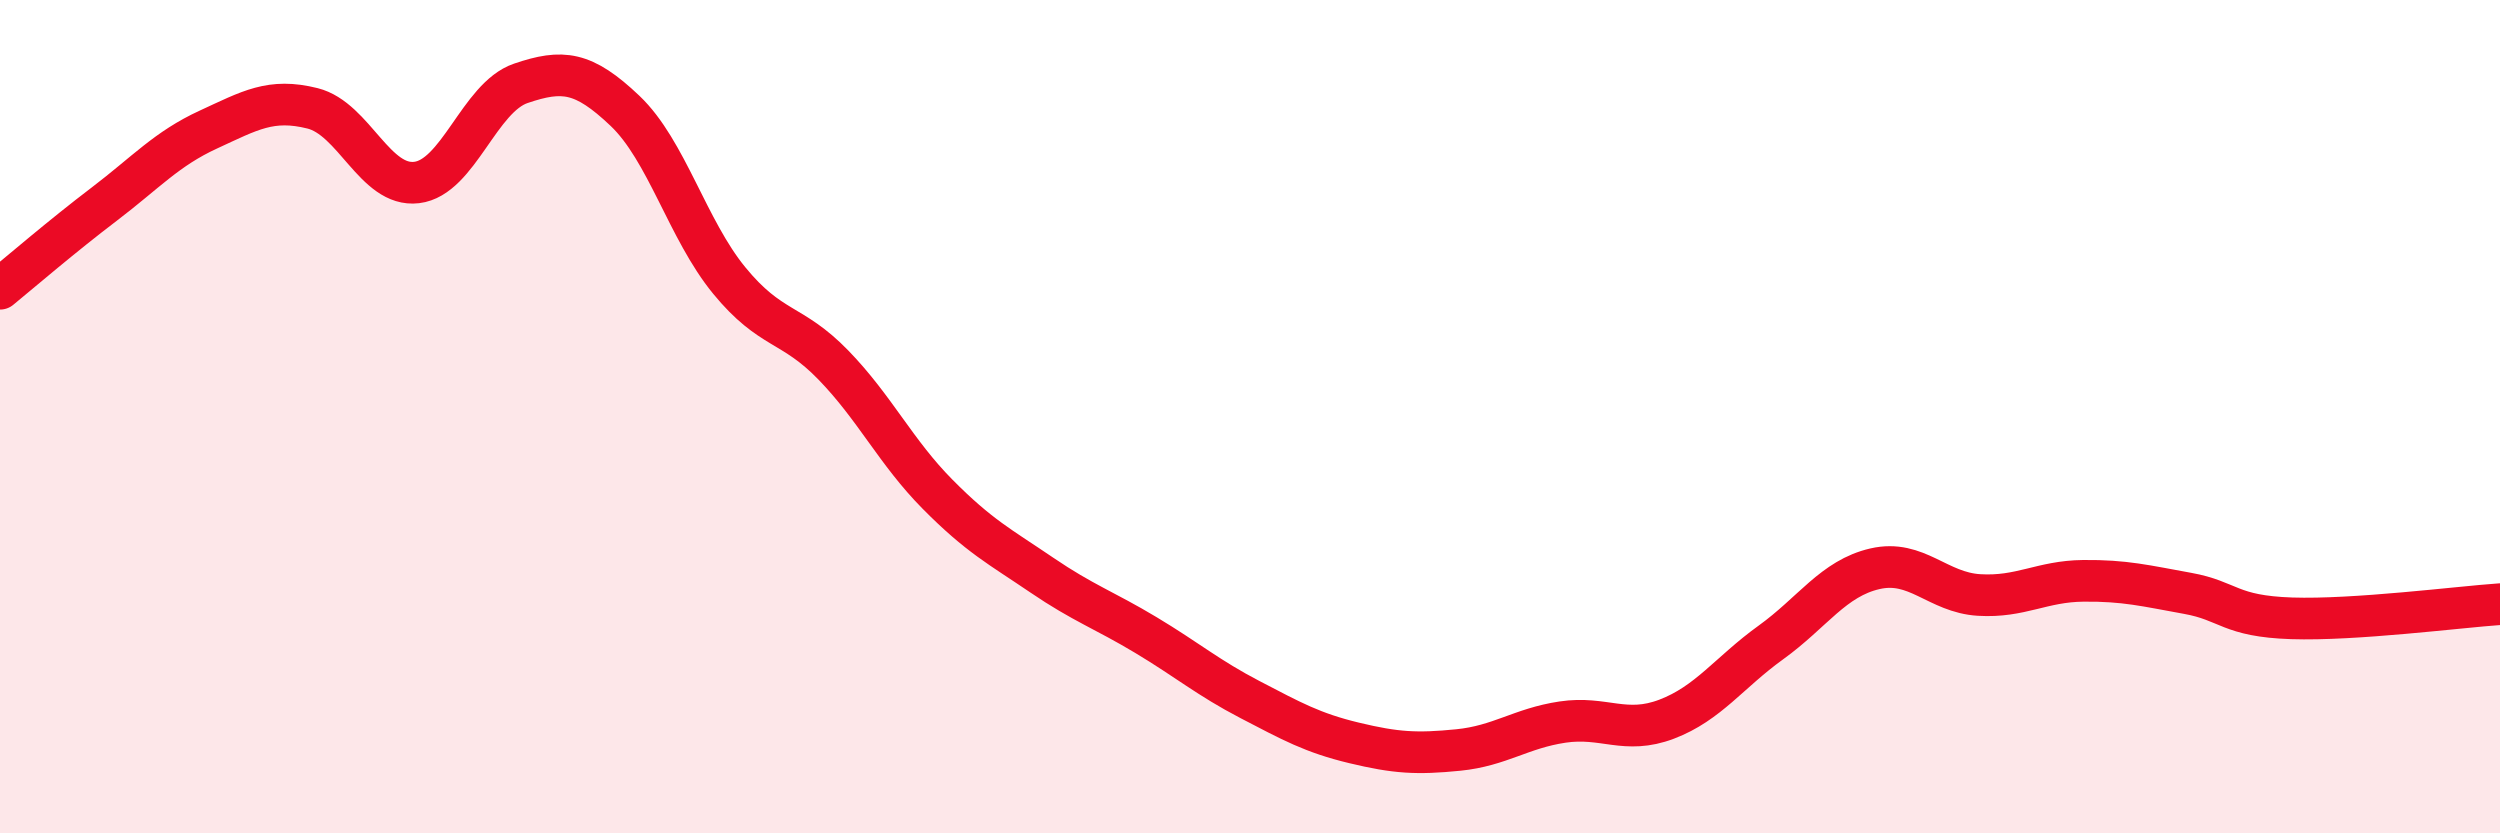 
    <svg width="60" height="20" viewBox="0 0 60 20" xmlns="http://www.w3.org/2000/svg">
      <path
        d="M 0,6.93 C 0.5,6.52 1.5,5.66 2.5,4.9 C 3.5,4.14 4,3.57 5,3.11 C 6,2.65 6.5,2.35 7.5,2.6 C 8.5,2.85 9,4.5 10,4.38 C 11,4.26 11.5,2.34 12.5,2 C 13.5,1.66 14,1.71 15,2.66 C 16,3.61 16.5,5.51 17.5,6.73 C 18.5,7.95 19,7.73 20,8.76 C 21,9.79 21.5,10.85 22.5,11.86 C 23.5,12.87 24,13.12 25,13.8 C 26,14.48 26.5,14.64 27.5,15.24 C 28.5,15.84 29,16.27 30,16.79 C 31,17.31 31.5,17.59 32.5,17.83 C 33.5,18.07 34,18.1 35,18 C 36,17.9 36.5,17.48 37.5,17.33 C 38.5,17.18 39,17.64 40,17.26 C 41,16.88 41.5,16.14 42.5,15.42 C 43.5,14.7 44,13.88 45,13.65 C 46,13.42 46.5,14.22 47.5,14.28 C 48.5,14.34 49,13.95 50,13.94 C 51,13.93 51.5,14.06 52.5,14.24 C 53.5,14.42 53.5,14.79 55,14.84 C 56.5,14.89 59,14.57 60,14.5L60 20L0 20Z"
        fill="#EB0A25"
        opacity="0.1"
        stroke-linecap="round"
        stroke-linejoin="round"
      />
      <path
        d="M 0,6.93 C 0.5,6.52 1.5,5.66 2.5,4.9 C 3.5,4.14 4,3.57 5,3.11 C 6,2.65 6.5,2.35 7.5,2.6 C 8.5,2.85 9,4.5 10,4.38 C 11,4.26 11.5,2.34 12.5,2 C 13.5,1.66 14,1.71 15,2.66 C 16,3.61 16.5,5.51 17.5,6.73 C 18.5,7.95 19,7.73 20,8.76 C 21,9.79 21.5,10.85 22.5,11.86 C 23.5,12.87 24,13.12 25,13.8 C 26,14.48 26.5,14.64 27.5,15.24 C 28.5,15.84 29,16.27 30,16.79 C 31,17.31 31.5,17.59 32.5,17.83 C 33.5,18.07 34,18.1 35,18 C 36,17.9 36.5,17.48 37.5,17.33 C 38.5,17.18 39,17.64 40,17.26 C 41,16.88 41.5,16.14 42.5,15.42 C 43.5,14.7 44,13.88 45,13.65 C 46,13.42 46.5,14.22 47.5,14.28 C 48.5,14.34 49,13.95 50,13.94 C 51,13.93 51.5,14.06 52.5,14.24 C 53.5,14.42 53.5,14.79 55,14.84 C 56.5,14.89 59,14.57 60,14.5"
        stroke="#EB0A25"
        stroke-width="1"
        fill="none"
        stroke-linecap="round"
        stroke-linejoin="round"
      />
    </svg>
  